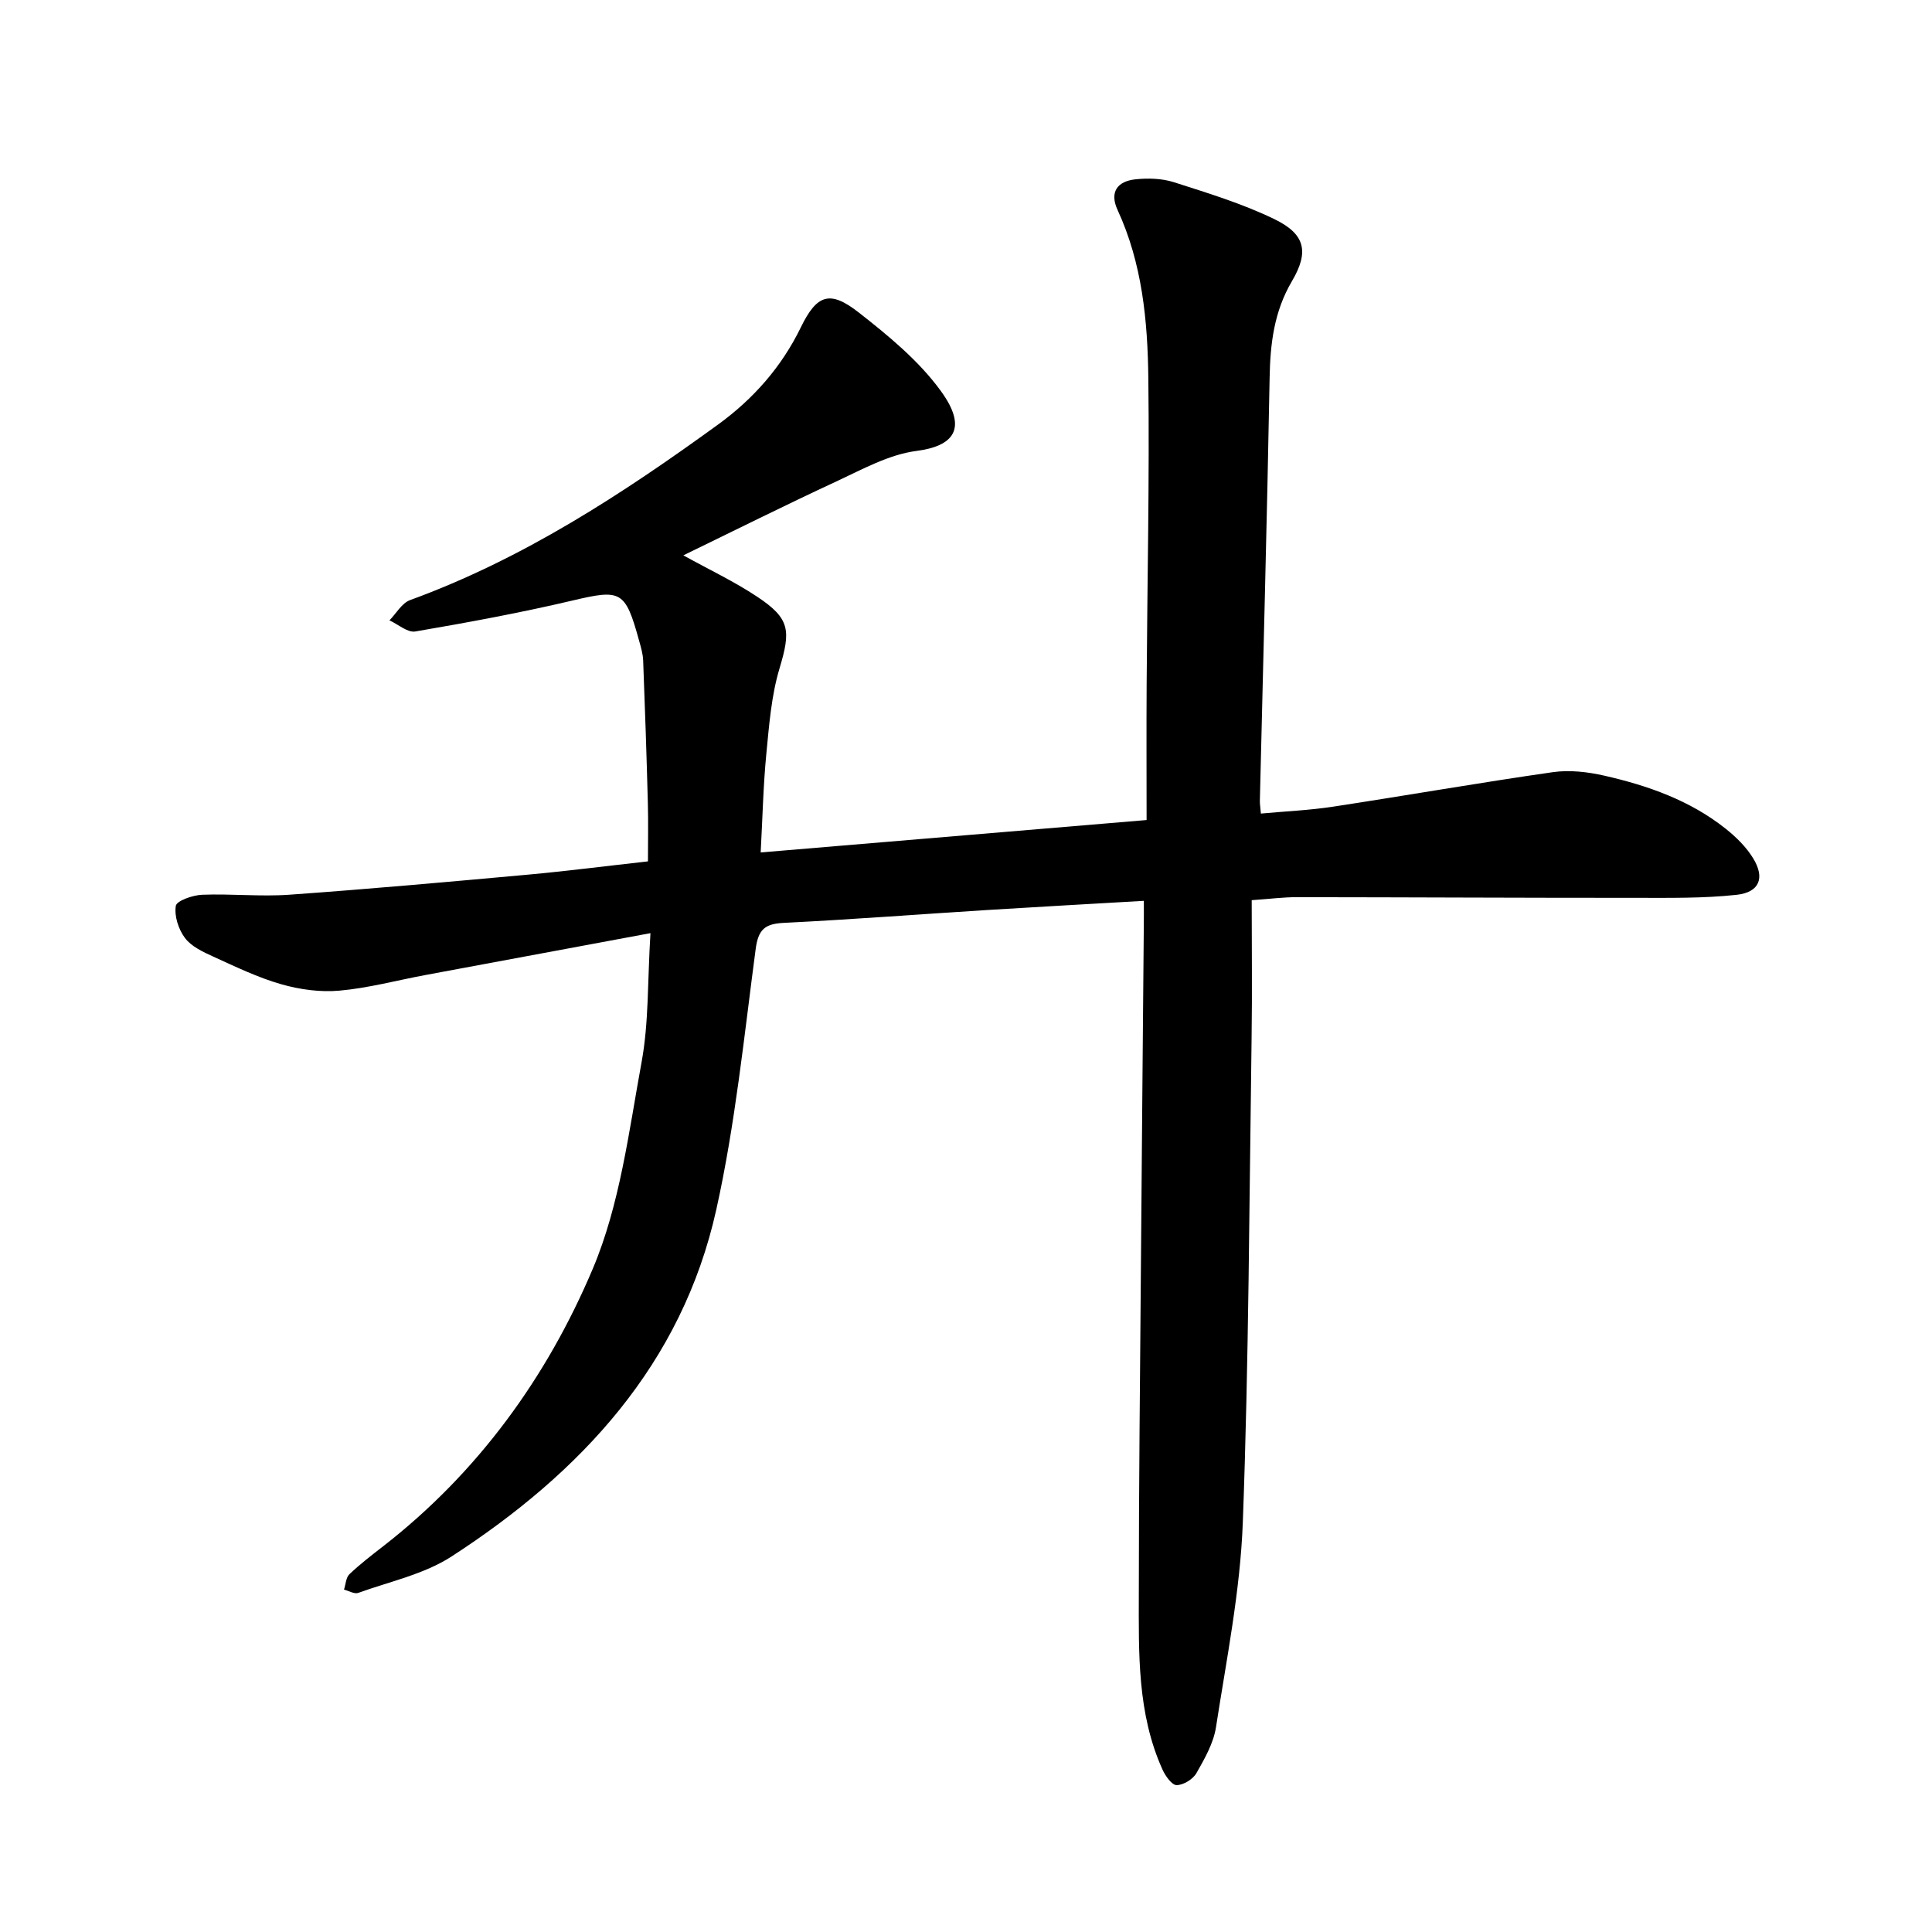 <svg enable-background="new 0 0 400 400" viewBox="0 0 400 400" xmlns="http://www.w3.org/2000/svg"><path d="m236.82 186.51c-11.15.65-21.73 1.23-32.3 1.89-14.08.88-28.15 1.97-42.24 2.67-3.88.19-5.28 1.33-5.82 5.37-2.4 18.05-4.22 36.27-8.16 54-7.13 32.08-28.06 54.46-54.79 71.8-5.69 3.69-12.81 5.19-19.34 7.55-.8.29-1.96-.43-2.95-.68.36-1.08.4-2.5 1.13-3.19 2.17-2.07 4.58-3.92 6.95-5.76 19.64-15.26 33.93-35 43.43-57.48 5.63-13.33 7.46-28.38 10.11-42.82 1.5-8.17 1.21-16.66 1.83-26.66-16.34 3.04-31.5 5.85-46.65 8.68-5.91 1.1-11.77 2.69-17.72 3.22-3.96.36-8.21-.22-12.06-1.32-4.84-1.38-9.45-3.62-14.05-5.71-2.13-.97-4.54-2.08-5.88-3.85-1.35-1.78-2.25-4.56-1.91-6.67.18-1.07 3.51-2.22 5.45-2.3 6.02-.24 12.09.42 18.08-.01 16.43-1.17 32.83-2.65 49.23-4.14 8.2-.75 16.37-1.8 24.99-2.76 0-4.02.09-8.07-.02-12.12-.26-9.82-.59-19.64-.97-29.46-.05-1.4-.48-2.81-.86-4.18-2.85-10.35-3.75-10.61-13.8-8.24-10.75 2.53-21.63 4.54-32.51 6.4-1.61.28-3.56-1.48-5.36-2.3 1.41-1.44 2.57-3.58 4.28-4.2 23.34-8.51 43.87-21.91 63.78-36.36 7.24-5.26 13.11-11.87 17.11-20.1 3.33-6.85 6.04-7.75 12.01-3.07 6.17 4.83 12.47 10.01 17.01 16.28 5.68 7.83 2.52 11.39-5.07 12.37-5.72.74-11.22 3.82-16.6 6.32-10.61 4.92-21.08 10.16-31.67 15.3 5.27 2.92 10.51 5.39 15.28 8.56 6.87 4.55 6.97 7.03 4.63 14.85-1.7 5.67-2.15 11.75-2.73 17.69-.64 6.59-.78 13.23-1.17 20.41 26.67-2.24 52.78-4.44 79.9-6.71 0-9.59-.05-18.9.01-28.21.13-21.09.6-42.19.35-63.28-.14-11.87-1.26-23.75-6.37-34.82-1.72-3.73-.01-5.94 3.67-6.34 2.62-.28 5.5-.2 7.98.59 7.05 2.26 14.21 4.44 20.84 7.66 6.37 3.09 7.2 6.75 3.61 12.84-3.71 6.3-4.5 12.97-4.62 20.08-.53 29.18-1.33 58.36-2.02 87.54-.01.61.1 1.23.21 2.6 5.08-.47 10.06-.68 14.96-1.43 15.17-2.31 30.28-4.96 45.47-7.14 3.48-.5 7.25-.06 10.71.73 9 2.05 17.68 5.1 25.03 10.93 2.2 1.74 4.33 3.83 5.77 6.2 2.46 4.03 1.29 7.01-3.42 7.53-6.88.75-13.88.63-20.83.63-23.44.01-46.89-.12-70.33-.14-2.67 0-5.35.35-9.26.62 0 9.52.12 18.98-.02 28.43-.48 33.47-.58 66.97-1.82 100.41-.53 14.18-3.37 28.29-5.55 42.37-.51 3.32-2.35 6.54-4.06 9.54-.72 1.26-2.68 2.46-4.09 2.47-.98.01-2.33-1.89-2.92-3.2-5.27-11.65-4.92-24.13-4.91-36.48 0-22.38.26-44.75.43-67.13.18-23.64.4-47.29.6-70.93.03-1.7.01-3.4.01-5.34z"/></svg>